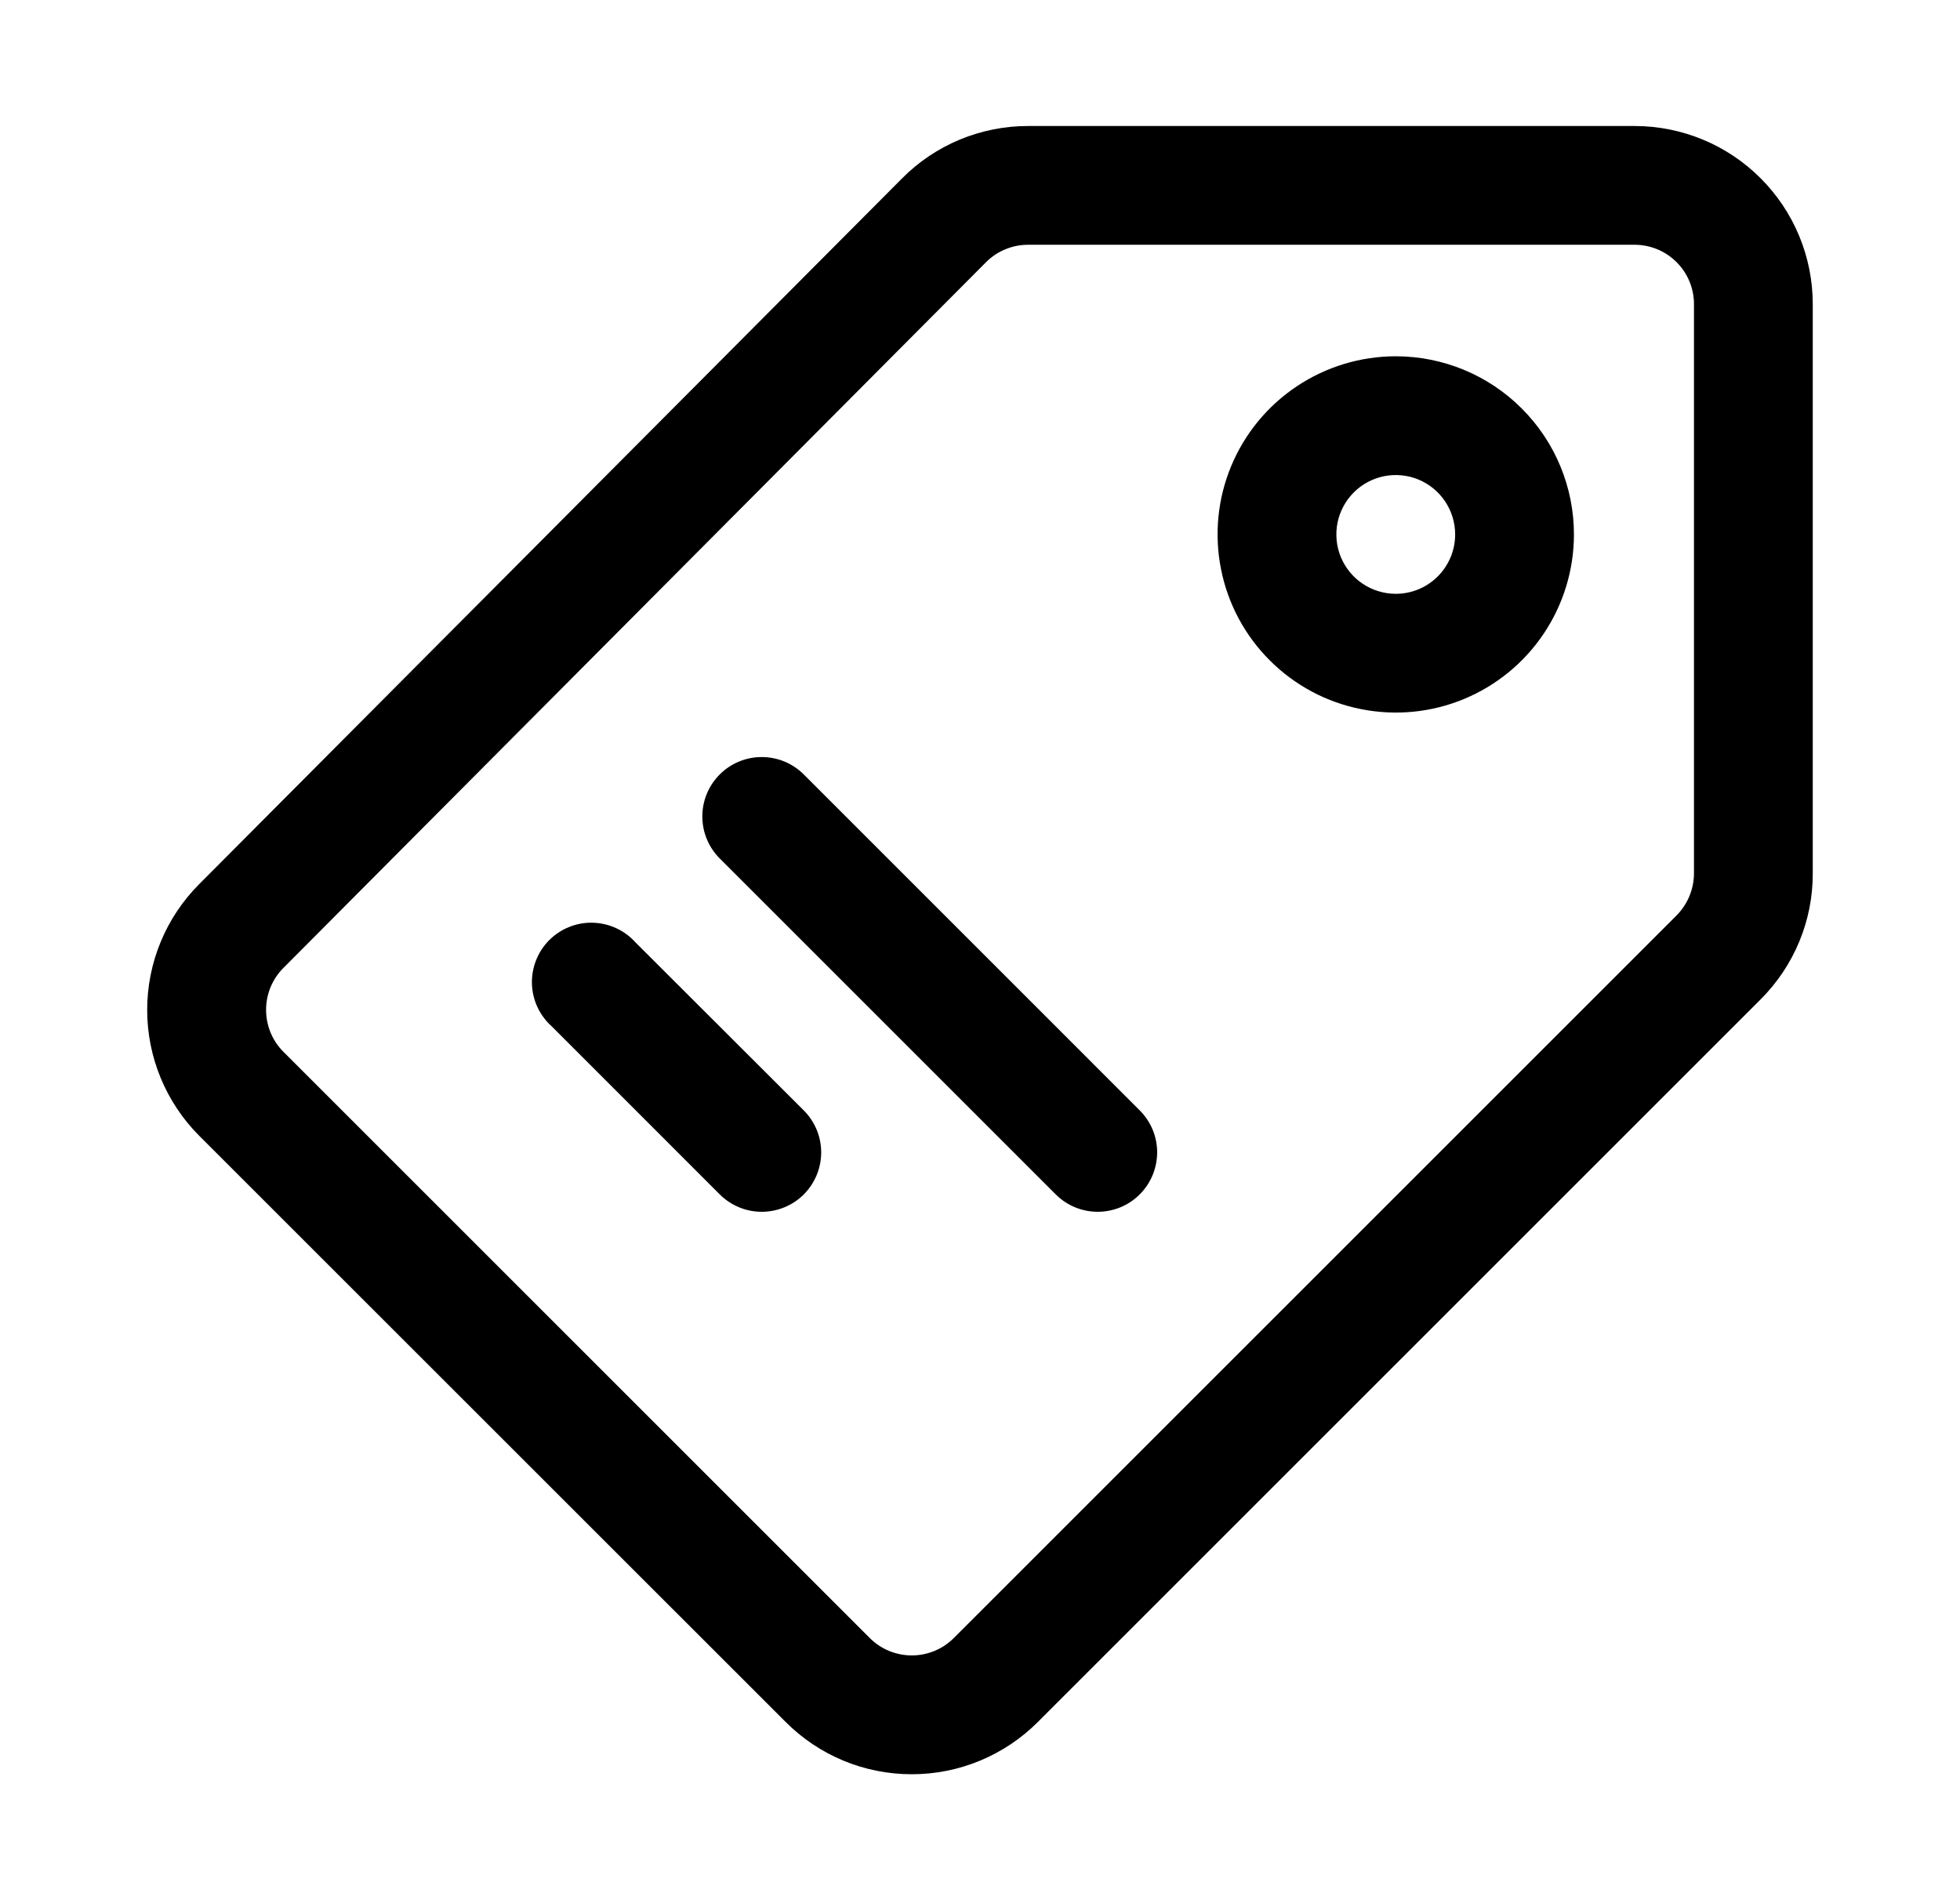 <svg width="33" height="32" viewBox="0 0 33 32" fill="none" xmlns="http://www.w3.org/2000/svg">
<path d="M27.521 2.122H17.313C16.918 2.121 16.526 2.199 16.161 2.35C15.796 2.502 15.465 2.724 15.187 3.005L3.354 14.889C2.793 15.451 2.478 16.213 2.478 17.008C2.478 17.802 2.793 18.564 3.354 19.127L13.229 29C13.508 29.279 13.838 29.5 14.202 29.651C14.566 29.802 14.957 29.879 15.351 29.879C15.745 29.879 16.135 29.802 16.499 29.651C16.863 29.5 17.194 29.279 17.473 29L29.643 16.83C29.922 16.552 30.143 16.221 30.294 15.857C30.445 15.493 30.522 15.103 30.521 14.709V5.122C30.521 4.326 30.205 3.563 29.642 3.001C29.08 2.438 28.317 2.122 27.521 2.122ZM28.521 14.708C28.52 14.973 28.415 15.227 28.229 15.415L16.059 27.585C15.966 27.678 15.856 27.752 15.734 27.802C15.613 27.852 15.483 27.878 15.351 27.878C15.22 27.878 15.09 27.852 14.969 27.802C14.847 27.752 14.737 27.678 14.644 27.585L4.771 17.712C4.584 17.525 4.48 17.271 4.48 17.006C4.48 16.742 4.584 16.488 4.771 16.301L16.6 4.417C16.693 4.323 16.803 4.249 16.925 4.199C17.047 4.148 17.177 4.122 17.309 4.122H27.521C27.786 4.122 28.041 4.227 28.228 4.415C28.416 4.602 28.521 4.857 28.521 5.122V14.708Z" fill="black"/>
<path d="M23.5 6C22.907 6 22.327 6.176 21.833 6.506C21.34 6.835 20.955 7.304 20.728 7.852C20.501 8.4 20.442 9.003 20.558 9.585C20.673 10.167 20.959 10.702 21.379 11.121C21.798 11.541 22.333 11.827 22.915 11.942C23.497 12.058 24.1 11.999 24.648 11.772C25.196 11.545 25.665 11.16 25.994 10.667C26.324 10.173 26.5 9.593 26.5 9C26.5 8.204 26.184 7.441 25.621 6.879C25.059 6.316 24.296 6 23.5 6ZM23.5 10C23.302 10 23.109 9.941 22.944 9.831C22.78 9.722 22.652 9.565 22.576 9.383C22.5 9.2 22.481 8.999 22.519 8.805C22.558 8.611 22.653 8.433 22.793 8.293C22.933 8.153 23.111 8.058 23.305 8.019C23.499 7.981 23.7 8 23.883 8.076C24.065 8.152 24.222 8.28 24.331 8.444C24.441 8.609 24.5 8.802 24.5 9C24.5 9.265 24.395 9.52 24.207 9.707C24.02 9.895 23.765 10 23.5 10Z" fill="black"/>
<path d="M13.533 13.042C13.345 12.854 13.091 12.749 12.825 12.749C12.56 12.749 12.305 12.854 12.118 13.042C11.93 13.23 11.825 13.484 11.825 13.749C11.825 14.015 11.93 14.269 12.118 14.457L17.775 20.114C17.868 20.207 17.978 20.281 18.099 20.331C18.221 20.381 18.351 20.407 18.482 20.407C18.613 20.407 18.743 20.381 18.865 20.331C18.986 20.281 19.096 20.207 19.189 20.114C19.282 20.022 19.356 19.911 19.406 19.79C19.456 19.669 19.482 19.539 19.483 19.407C19.483 19.276 19.457 19.146 19.407 19.024C19.356 18.903 19.283 18.793 19.19 18.7L13.533 13.042Z" fill="black"/>
<path d="M10.7 15.871C10.609 15.77 10.499 15.688 10.375 15.631C10.252 15.574 10.118 15.543 9.982 15.539C9.846 15.535 9.711 15.559 9.585 15.61C9.458 15.66 9.344 15.736 9.247 15.832C9.151 15.929 9.076 16.044 9.026 16.17C8.976 16.297 8.952 16.432 8.956 16.568C8.96 16.704 8.992 16.838 9.049 16.961C9.107 17.084 9.189 17.195 9.29 17.285L12.118 20.114C12.306 20.302 12.56 20.407 12.825 20.407C13.091 20.407 13.345 20.302 13.533 20.115C13.72 19.927 13.826 19.673 13.826 19.407C13.826 19.142 13.721 18.888 13.533 18.7L10.7 15.871Z" fill="black"/>
</svg>

